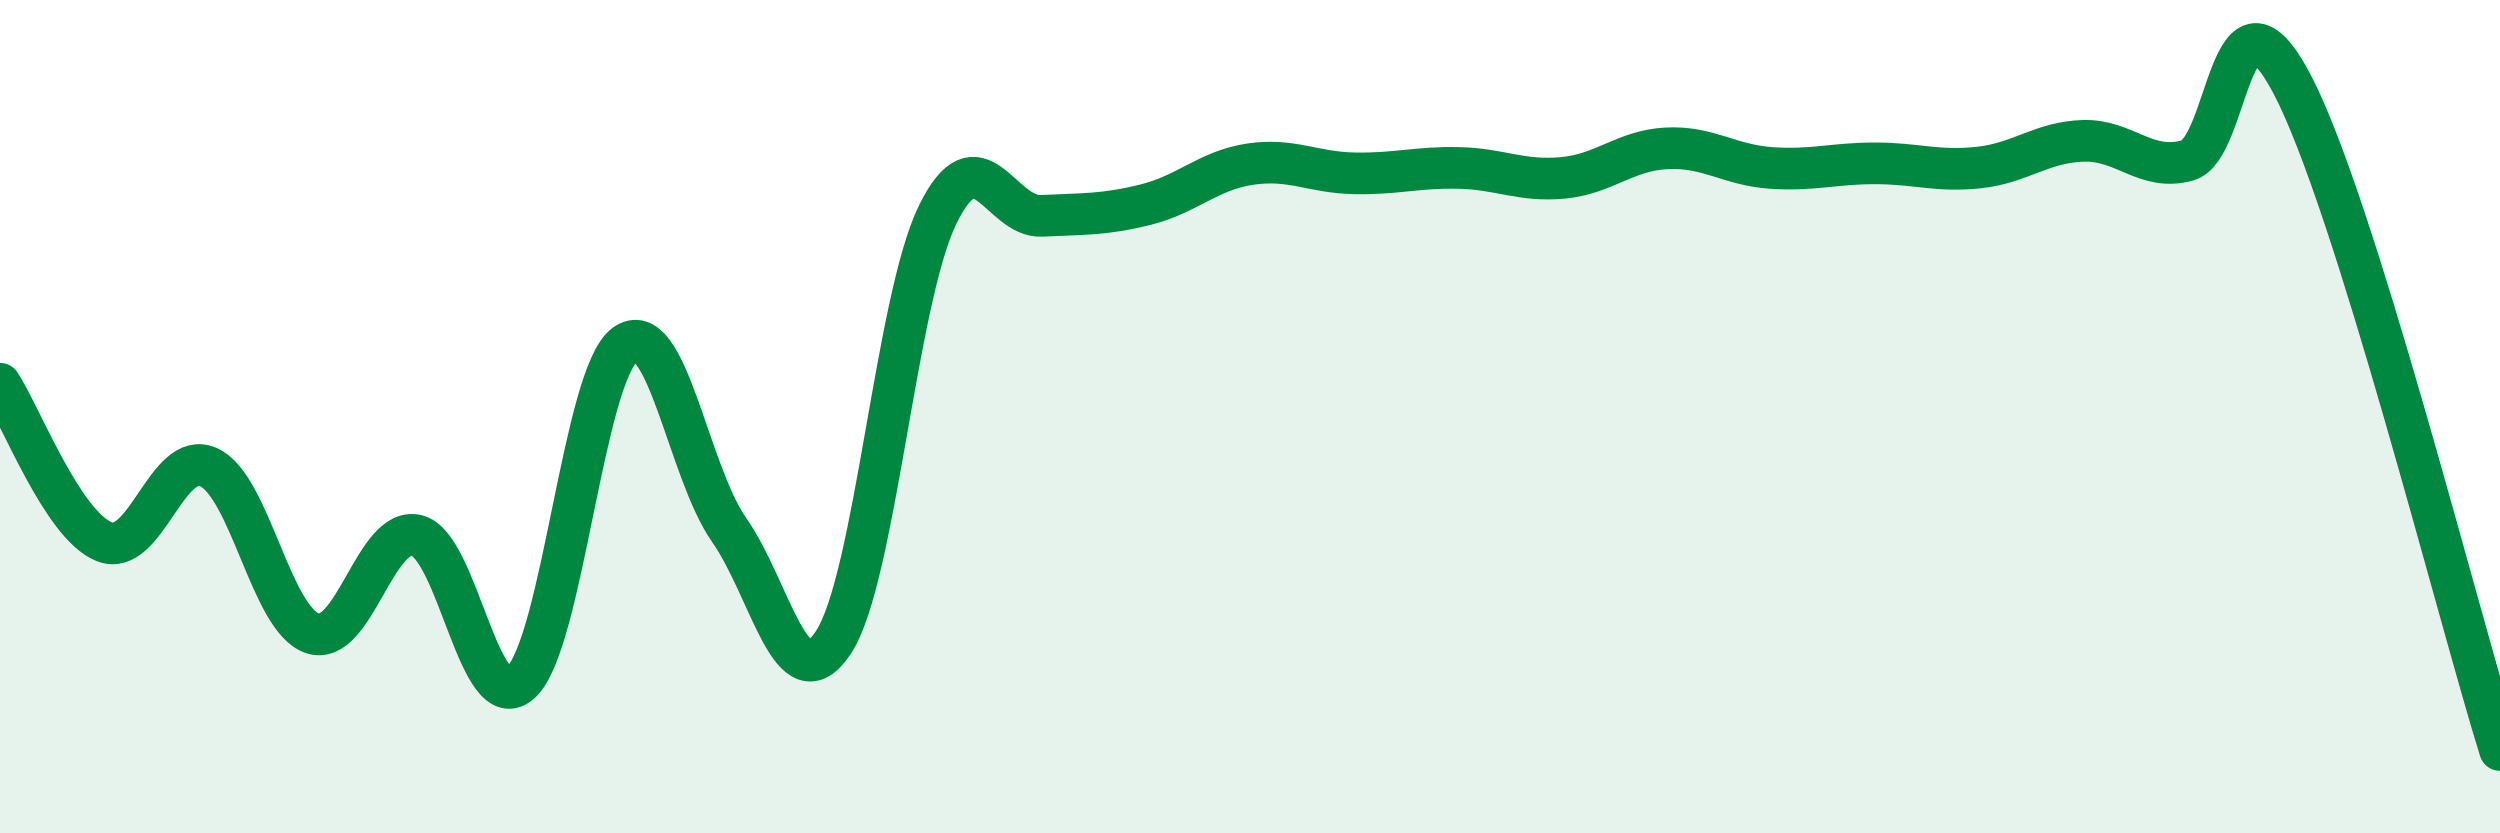 
    <svg width="60" height="20" viewBox="0 0 60 20" xmlns="http://www.w3.org/2000/svg">
      <path
        d="M 0,9.21 C 0.5,9.97 1.5,12.6 2.5,13 C 3.5,13.4 4,10.77 5,11.21 C 6,11.65 6.5,14.87 7.5,15.2 C 8.5,15.53 9,12.61 10,12.85 C 11,13.09 11.5,17.3 12.5,16.38 C 13.5,15.46 14,9 15,8.27 C 16,7.54 16.5,11.29 17.5,12.72 C 18.5,14.15 19,16.93 20,15.42 C 21,13.91 21.5,7.21 22.5,5.16 C 23.5,3.11 24,5.23 25,5.18 C 26,5.13 26.5,5.16 27.5,4.91 C 28.5,4.66 29,4.09 30,3.94 C 31,3.79 31.5,4.14 32.5,4.16 C 33.5,4.18 34,4.01 35,4.03 C 36,4.05 36.5,4.36 37.5,4.27 C 38.5,4.18 39,3.61 40,3.56 C 41,3.51 41.5,3.96 42.5,4.03 C 43.5,4.1 44,3.92 45,3.92 C 46,3.92 46.5,4.13 47.5,4.02 C 48.5,3.91 49,3.41 50,3.38 C 51,3.35 51.5,4.13 52.5,3.85 C 53.5,3.57 53.5,-0.83 55,2 C 56.5,4.83 59,14.8 60,18L60 20L0 20Z"
        fill="#008740"
        opacity="0.1"
        stroke-linecap="round"
        stroke-linejoin="round"
      />
      <path
        d="M 0,9.21 C 0.5,9.97 1.5,12.6 2.5,13 C 3.5,13.4 4,10.77 5,11.21 C 6,11.65 6.5,14.87 7.5,15.2 C 8.5,15.53 9,12.61 10,12.85 C 11,13.09 11.5,17.3 12.5,16.38 C 13.5,15.46 14,9 15,8.27 C 16,7.54 16.5,11.29 17.5,12.72 C 18.5,14.15 19,16.93 20,15.42 C 21,13.91 21.5,7.21 22.5,5.16 C 23.5,3.11 24,5.23 25,5.18 C 26,5.13 26.5,5.16 27.5,4.91 C 28.5,4.66 29,4.09 30,3.94 C 31,3.79 31.5,4.14 32.5,4.16 C 33.5,4.18 34,4.01 35,4.03 C 36,4.05 36.5,4.36 37.5,4.27 C 38.5,4.18 39,3.61 40,3.56 C 41,3.51 41.5,3.96 42.5,4.03 C 43.5,4.1 44,3.92 45,3.92 C 46,3.92 46.5,4.13 47.5,4.02 C 48.5,3.91 49,3.41 50,3.38 C 51,3.35 51.5,4.13 52.5,3.85 C 53.5,3.57 53.5,-0.83 55,2 C 56.5,4.83 59,14.8 60,18"
        stroke="#008740"
        stroke-width="1"
        fill="none"
        stroke-linecap="round"
        stroke-linejoin="round"
      />
    </svg>
  